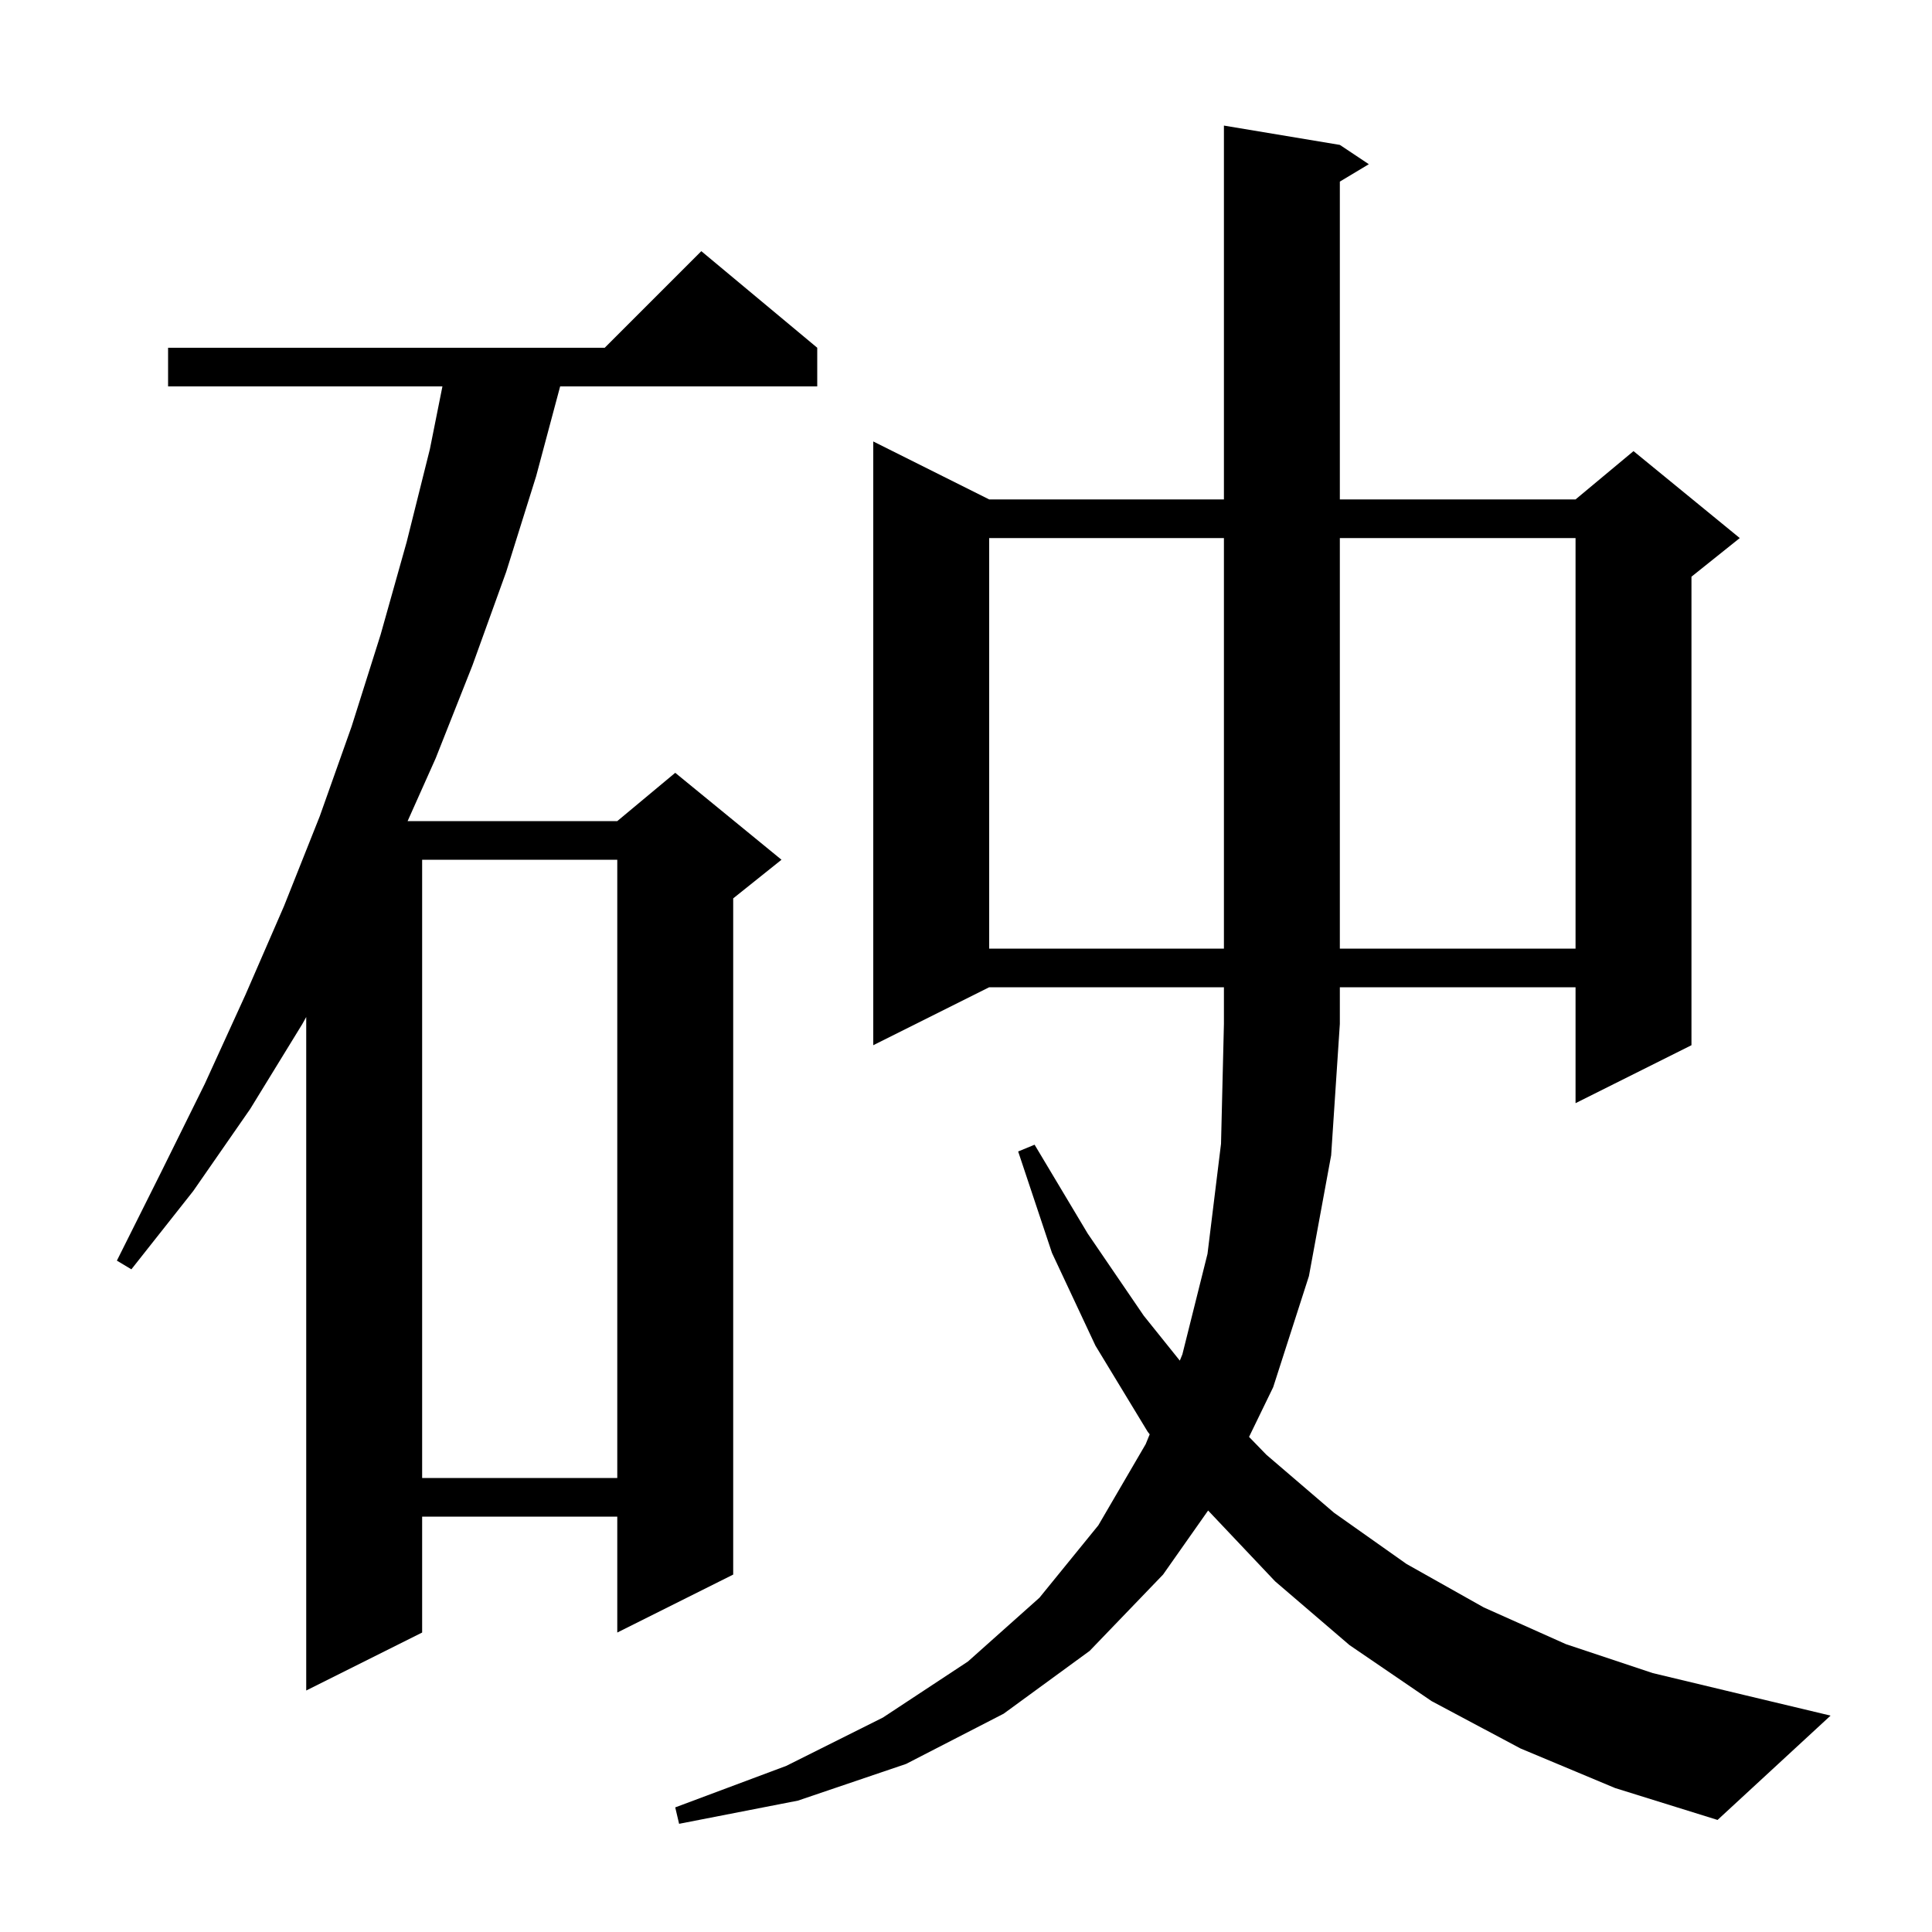 <svg xmlns="http://www.w3.org/2000/svg" xmlns:xlink="http://www.w3.org/1999/xlink" version="1.1" baseProfile="full" viewBox="0 0 200 200" width="200" height="200"><g fill="currentColor"><path d="M 157.4 181.0 L 148.2 176.1 L 139.7 170.3 L 132.0 163.7 L 125.064 156.368 L 120.4 163.0 L 112.8 170.9 L 103.9 177.4 L 93.8 182.6 L 82.6 186.4 L 70.3 188.8 L 69.9 187.1 L 81.4 182.8 L 91.4 177.8 L 100.2 172.0 L 107.6 165.4 L 113.7 157.9 L 118.6 149.5 L 119.016 148.482 L 118.8 148.2 L 113.4 139.3 L 108.9 129.7 L 105.4 119.2 L 107.1 118.5 L 112.6 127.7 L 118.4 136.2 L 122.134 140.852 L 122.4 140.2 L 125.0 129.8 L 126.4 118.4 L 126.7 106.0 L 126.7 102.2 L 102.4 102.2 L 90.4 108.2 L 90.4 45.7 L 102.4 51.7 L 126.7 51.7 L 126.7 13.0 L 138.7 15.0 L 141.7 17.0 L 138.7 18.8 L 138.7 51.7 L 163.1 51.7 L 169.1 46.7 L 180.1 55.7 L 175.1 59.7 L 175.1 108.2 L 163.1 114.2 L 163.1 102.2 L 138.7 102.2 L 138.7 106.0 L 137.8 119.6 L 135.5 132.1 L 131.8 143.6 L 129.301 148.747 L 131.1 150.6 L 138.1 156.6 L 145.6 161.9 L 153.6 166.4 L 162.1 170.2 L 171.1 173.2 L 180.7 175.5 L 189.5 177.6 L 177.8 188.4 L 167.2 185.1 Z M 84.6 36.0 L 84.6 40.0 L 57.986 40.0 L 55.5 49.3 L 52.4 59.2 L 48.9 68.9 L 45.1 78.5 L 42.196 85.0 L 63.9 85.0 L 69.9 80.0 L 80.9 89.0 L 75.9 93.0 L 75.9 163.0 L 63.9 169.0 L 63.9 157.0 L 43.7 157.0 L 43.7 169.0 L 31.7 175.0 L 31.7 105.28 L 31.3 106.0 L 25.9 114.8 L 20.0 123.3 L 13.6 131.4 L 12.1 130.5 L 16.7 121.3 L 21.2 112.2 L 25.4 103.0 L 29.4 93.8 L 31.7 88.019 L 31.7 88.0 L 31.708 88.0 L 33.1 84.5 L 36.4 75.2 L 39.4 65.7 L 42.1 56.1 L 44.5 46.5 L 45.8 40.0 L 17.4 40.0 L 17.4 36.0 L 62.6 36.0 L 72.6 26.0 Z M 43.7 89.0 L 43.7 153.0 L 63.9 153.0 L 63.9 89.0 Z M 102.4 55.7 L 102.4 98.2 L 126.7 98.2 L 126.7 55.7 Z M 138.7 55.7 L 138.7 98.2 L 163.1 98.2 L 163.1 55.7 Z "/></g></svg>